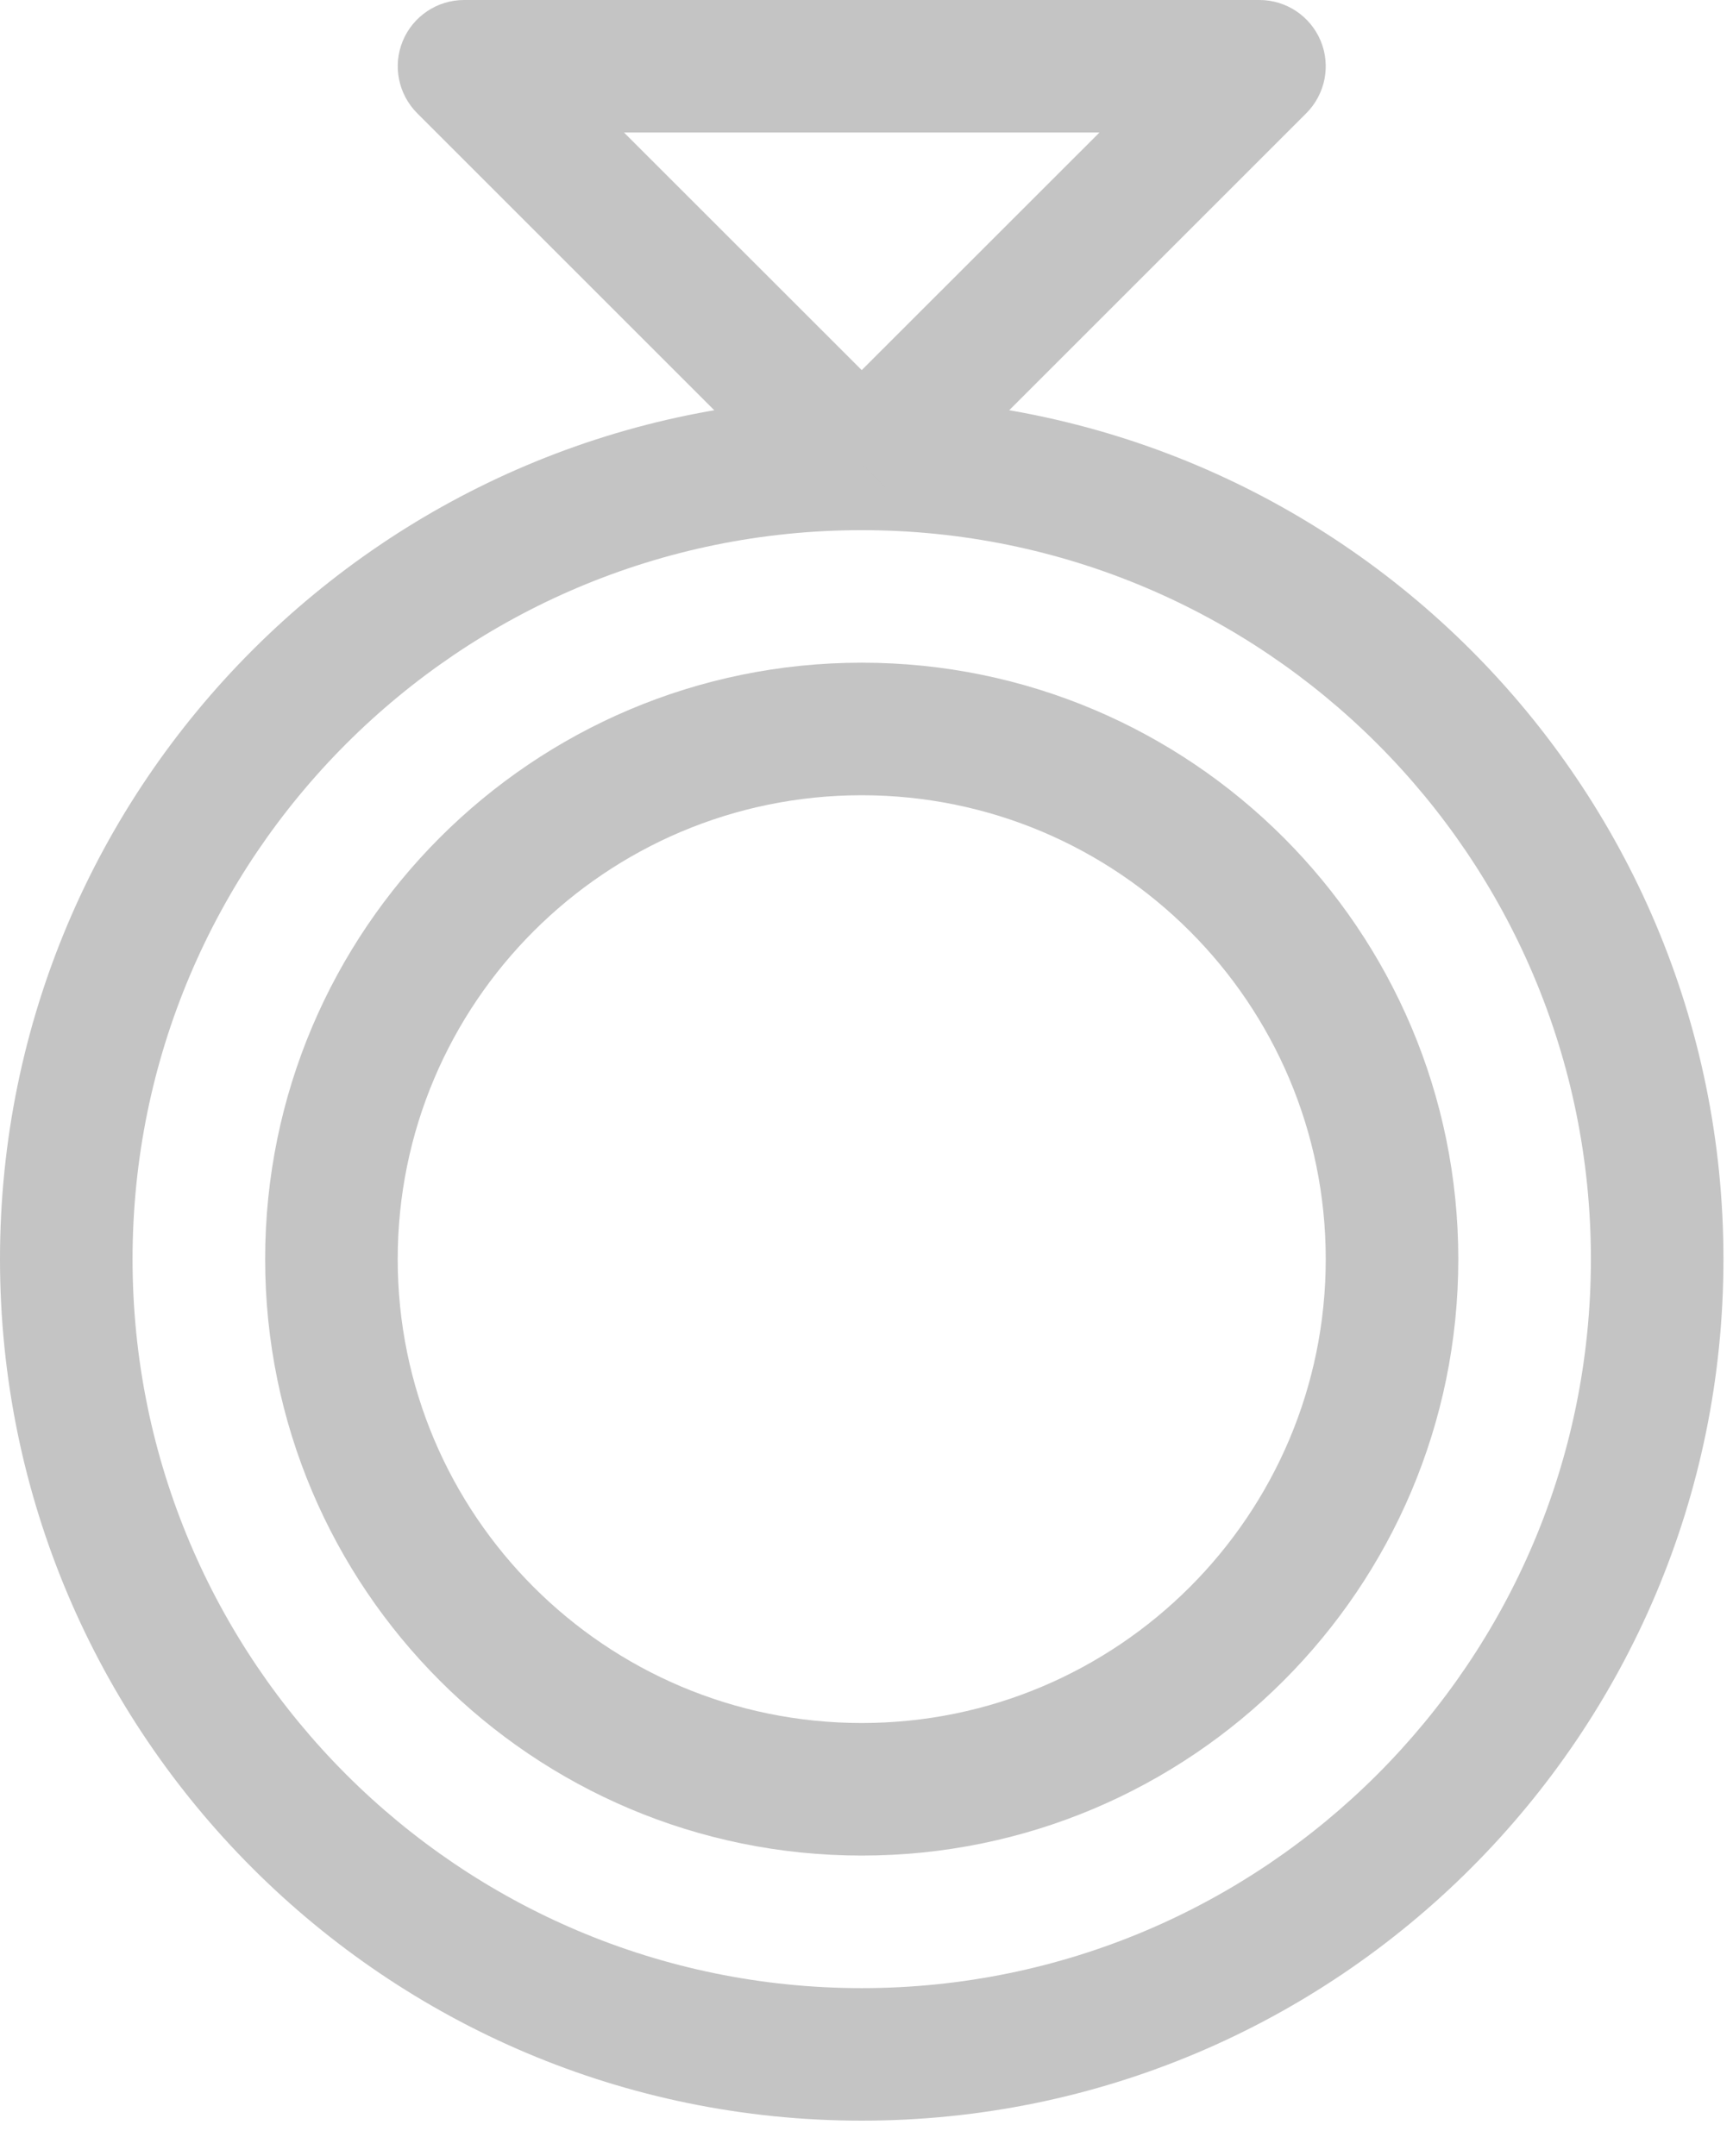 <svg width="45" height="56" viewBox="0 0 45 56" fill="none" xmlns="http://www.w3.org/2000/svg">
<path fill-rule="evenodd" clip-rule="evenodd" d="M22.376 10.328C10.026 10.328 0 20.354 0 32.704C0 45.054 10.026 55.08 22.376 55.08C34.726 55.08 44.752 45.054 44.752 32.704C44.752 20.354 34.726 10.328 22.376 10.328ZM22.376 13.77C32.827 13.77 41.31 22.253 41.31 32.704C41.31 43.154 32.827 51.638 22.376 51.638C11.926 51.638 3.442 43.154 3.442 32.704C3.442 22.253 11.926 13.77 22.376 13.77Z" fill="#C4C4C4"/>
<path fill-rule="evenodd" clip-rule="evenodd" d="M22.376 17.212C13.826 17.212 6.885 24.154 6.885 32.704C6.885 41.254 13.826 48.195 22.376 48.195C30.926 48.195 37.867 41.254 37.867 32.704C37.867 24.154 30.926 17.212 22.376 17.212ZM22.376 20.655C29.027 20.655 34.425 26.053 34.425 32.704C34.425 39.354 29.027 44.752 22.376 44.752C15.726 44.752 10.327 39.354 10.327 32.704C10.327 26.053 15.726 20.655 22.376 20.655Z" fill="#C4C4C4"/>
<path fill-rule="evenodd" clip-rule="evenodd" d="M33.922 2.939C34.412 2.446 34.561 1.706 34.294 1.063C34.027 0.42 33.399 0 32.704 0H12.049C11.354 0 10.726 0.42 10.459 1.063C10.192 1.706 10.341 2.446 10.831 2.939L21.159 13.267L22.376 12.049L23.594 13.267L33.922 2.939ZM16.203 3.442L22.376 9.613L28.549 3.442H16.203Z" fill="#C4C4C4"/>
</svg>
